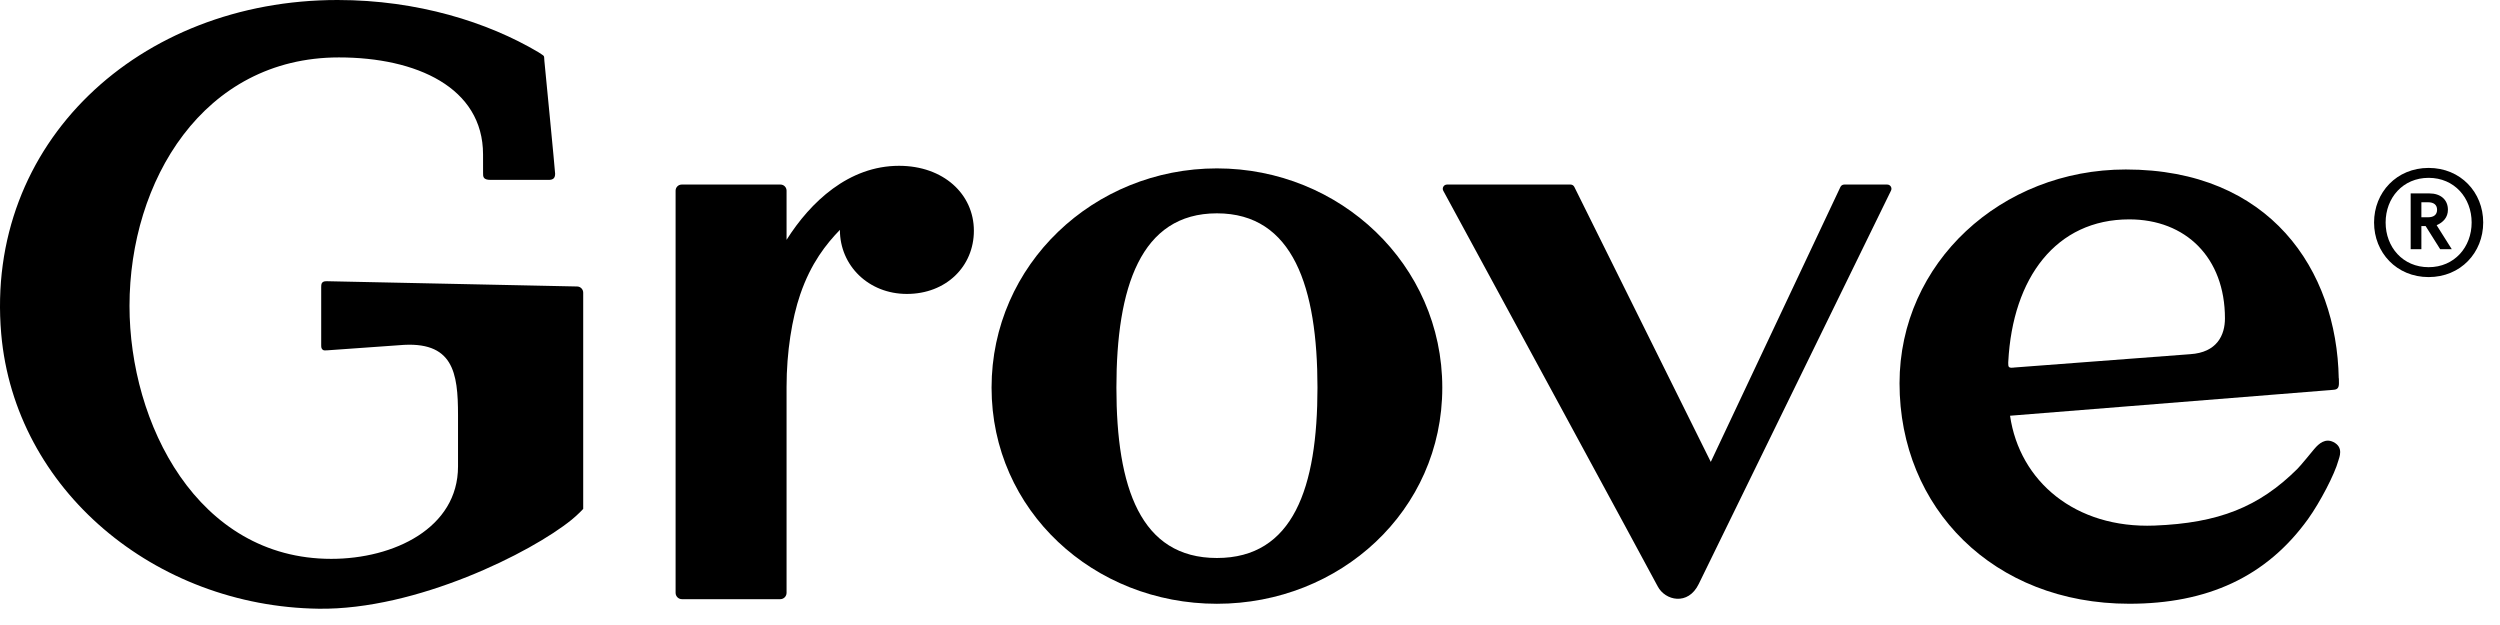 <svg xmlns="http://www.w3.org/2000/svg" width="96" height="24" viewBox="0 0 96 24" fill="none">
<path fill-rule="evenodd" clip-rule="evenodd" d="M22.395 13.626V11.239C22.395 11.109 22.292 11.003 22.163 11.001C22.163 11.001 12.609 10.799 12.566 10.799C12.489 10.799 12.429 10.8 12.381 10.845C12.346 10.879 12.334 10.924 12.334 11.029V13.256C12.335 13.345 12.34 13.378 12.387 13.426C12.427 13.466 12.497 13.457 12.572 13.452C12.649 13.446 15.331 13.256 15.331 13.256C17.41 13.069 17.588 14.306 17.588 15.944V17.913C17.588 20.278 15.125 21.46 12.72 21.46C7.574 21.46 4.973 16.252 4.973 11.748C4.973 6.955 7.802 2.205 13.014 2.205C15.988 2.205 18.549 3.356 18.549 5.932C18.549 5.932 18.55 6.583 18.55 6.639C18.55 6.776 18.54 6.908 18.841 6.908H21.059C21.215 6.908 21.317 6.865 21.317 6.671C21.317 6.572 20.904 2.337 20.904 2.337C20.904 2.337 20.899 2.247 20.896 2.209C20.891 2.143 20.875 2.14 20.801 2.088C20.754 2.055 20.67 2.002 20.67 2.002C18.733 0.855 16.037 0 12.963 0C5.336 0 -0.591 5.492 0.047 12.821C0.568 18.809 5.955 23.29 12.239 23.375C15.99 23.425 20.401 21.219 21.951 19.958C22.214 19.743 22.395 19.542 22.395 19.542V13.626Z" fill="#000000"/>
<path fill-rule="evenodd" clip-rule="evenodd" d="M55.565 7.087C55.443 7.087 55.364 7.217 55.422 7.325C56.462 9.241 63.423 22.067 63.655 22.515C63.94 23.064 64.822 23.269 65.231 22.426C65.698 21.466 71.711 9.169 72.615 7.319C72.668 7.211 72.589 7.087 72.469 7.087H70.818C70.755 7.087 70.699 7.123 70.672 7.18L65.694 17.737L60.454 7.177C60.427 7.122 60.371 7.087 60.31 7.087H55.565Z" fill="#000000"/>
<path fill-rule="evenodd" clip-rule="evenodd" d="M50.591 14.885C50.591 11.051 49.667 8.192 46.73 8.192C43.792 8.192 42.87 11.051 42.87 14.885C42.87 18.718 43.792 21.427 46.73 21.427C49.667 21.427 50.591 18.718 50.591 14.885ZM38.076 14.885C38.076 10.156 42.004 6.466 46.73 6.466C51.456 6.466 55.384 10.156 55.384 14.885C55.384 19.613 51.456 23.185 46.73 23.185C42.004 23.185 38.076 19.613 38.076 14.885Z" fill="#000000"/>
<path fill-rule="evenodd" clip-rule="evenodd" d="M34.523 6.367C32.593 6.367 31.123 7.753 30.204 9.21V7.322C30.204 7.192 30.1 7.087 29.971 7.087H26.177C26.048 7.087 25.943 7.192 25.943 7.322V22.765C25.943 22.899 26.051 23.008 26.185 23.008H29.963C30.096 23.008 30.204 22.899 30.204 22.765V14.86C30.204 13.503 30.415 12.225 30.727 11.311C31.141 10.098 31.734 9.363 32.252 8.827C32.252 10.201 33.354 11.287 34.824 11.287C36.328 11.287 37.397 10.233 37.397 8.86C37.397 7.453 36.228 6.367 34.523 6.367Z" fill="#000000"/>
<path fill-rule="evenodd" clip-rule="evenodd" d="M77.12 14.03C77.112 13.953 77.118 13.887 77.118 13.887C77.286 10.66 78.957 8.424 81.763 8.424C83.934 8.424 85.438 9.894 85.438 12.226C85.438 12.865 85.137 13.536 84.102 13.601L77.353 14.112C77.353 14.112 77.322 14.12 77.238 14.121C77.152 14.121 77.125 14.083 77.12 14.03ZM89.601 16.974C89.295 16.822 89.051 17.024 88.868 17.241C88.766 17.364 88.335 17.892 88.215 18.01C86.743 19.47 85.197 20.086 82.732 20.182C79.694 20.3 77.553 18.488 77.186 15.964L89.422 14.984L89.421 14.985C89.439 14.984 89.463 14.984 89.628 14.966C89.746 14.953 89.815 14.902 89.815 14.72V14.719C89.815 14.657 89.813 14.527 89.813 14.527L89.808 14.533C89.733 10.355 87.16 6.508 81.63 6.508C76.851 6.508 72.942 10.086 72.942 14.719C72.942 19.511 76.551 23.184 81.763 23.184C84.75 23.184 87.026 22.161 88.632 19.926C89.09 19.288 89.656 18.201 89.794 17.684C89.827 17.562 90.009 17.177 89.601 16.974Z" fill="#000000"/>
<path fill-rule="evenodd" clip-rule="evenodd" d="M92.981 8.343H93.242C93.448 8.343 93.584 8.251 93.584 8.055C93.584 7.859 93.448 7.767 93.242 7.767H92.981V8.343ZM93.145 8.682H92.981V9.569H92.57V7.427H93.288C93.721 7.427 94 7.669 94 8.055C94 8.348 93.817 8.539 93.567 8.648L94.148 9.569H93.703L93.145 8.682ZM93.259 10.26C94.25 10.26 94.911 9.488 94.911 8.544C94.911 7.6 94.25 6.829 93.259 6.829C92.268 6.829 91.608 7.6 91.608 8.544C91.608 9.488 92.268 10.26 93.259 10.26ZM93.259 6.448C94.49 6.448 95.355 7.387 95.355 8.544C95.355 9.701 94.49 10.64 93.259 10.64C92.03 10.64 91.164 9.701 91.164 8.544C91.164 7.387 92.03 6.448 93.259 6.448Z" fill="#000000"/>
</svg>